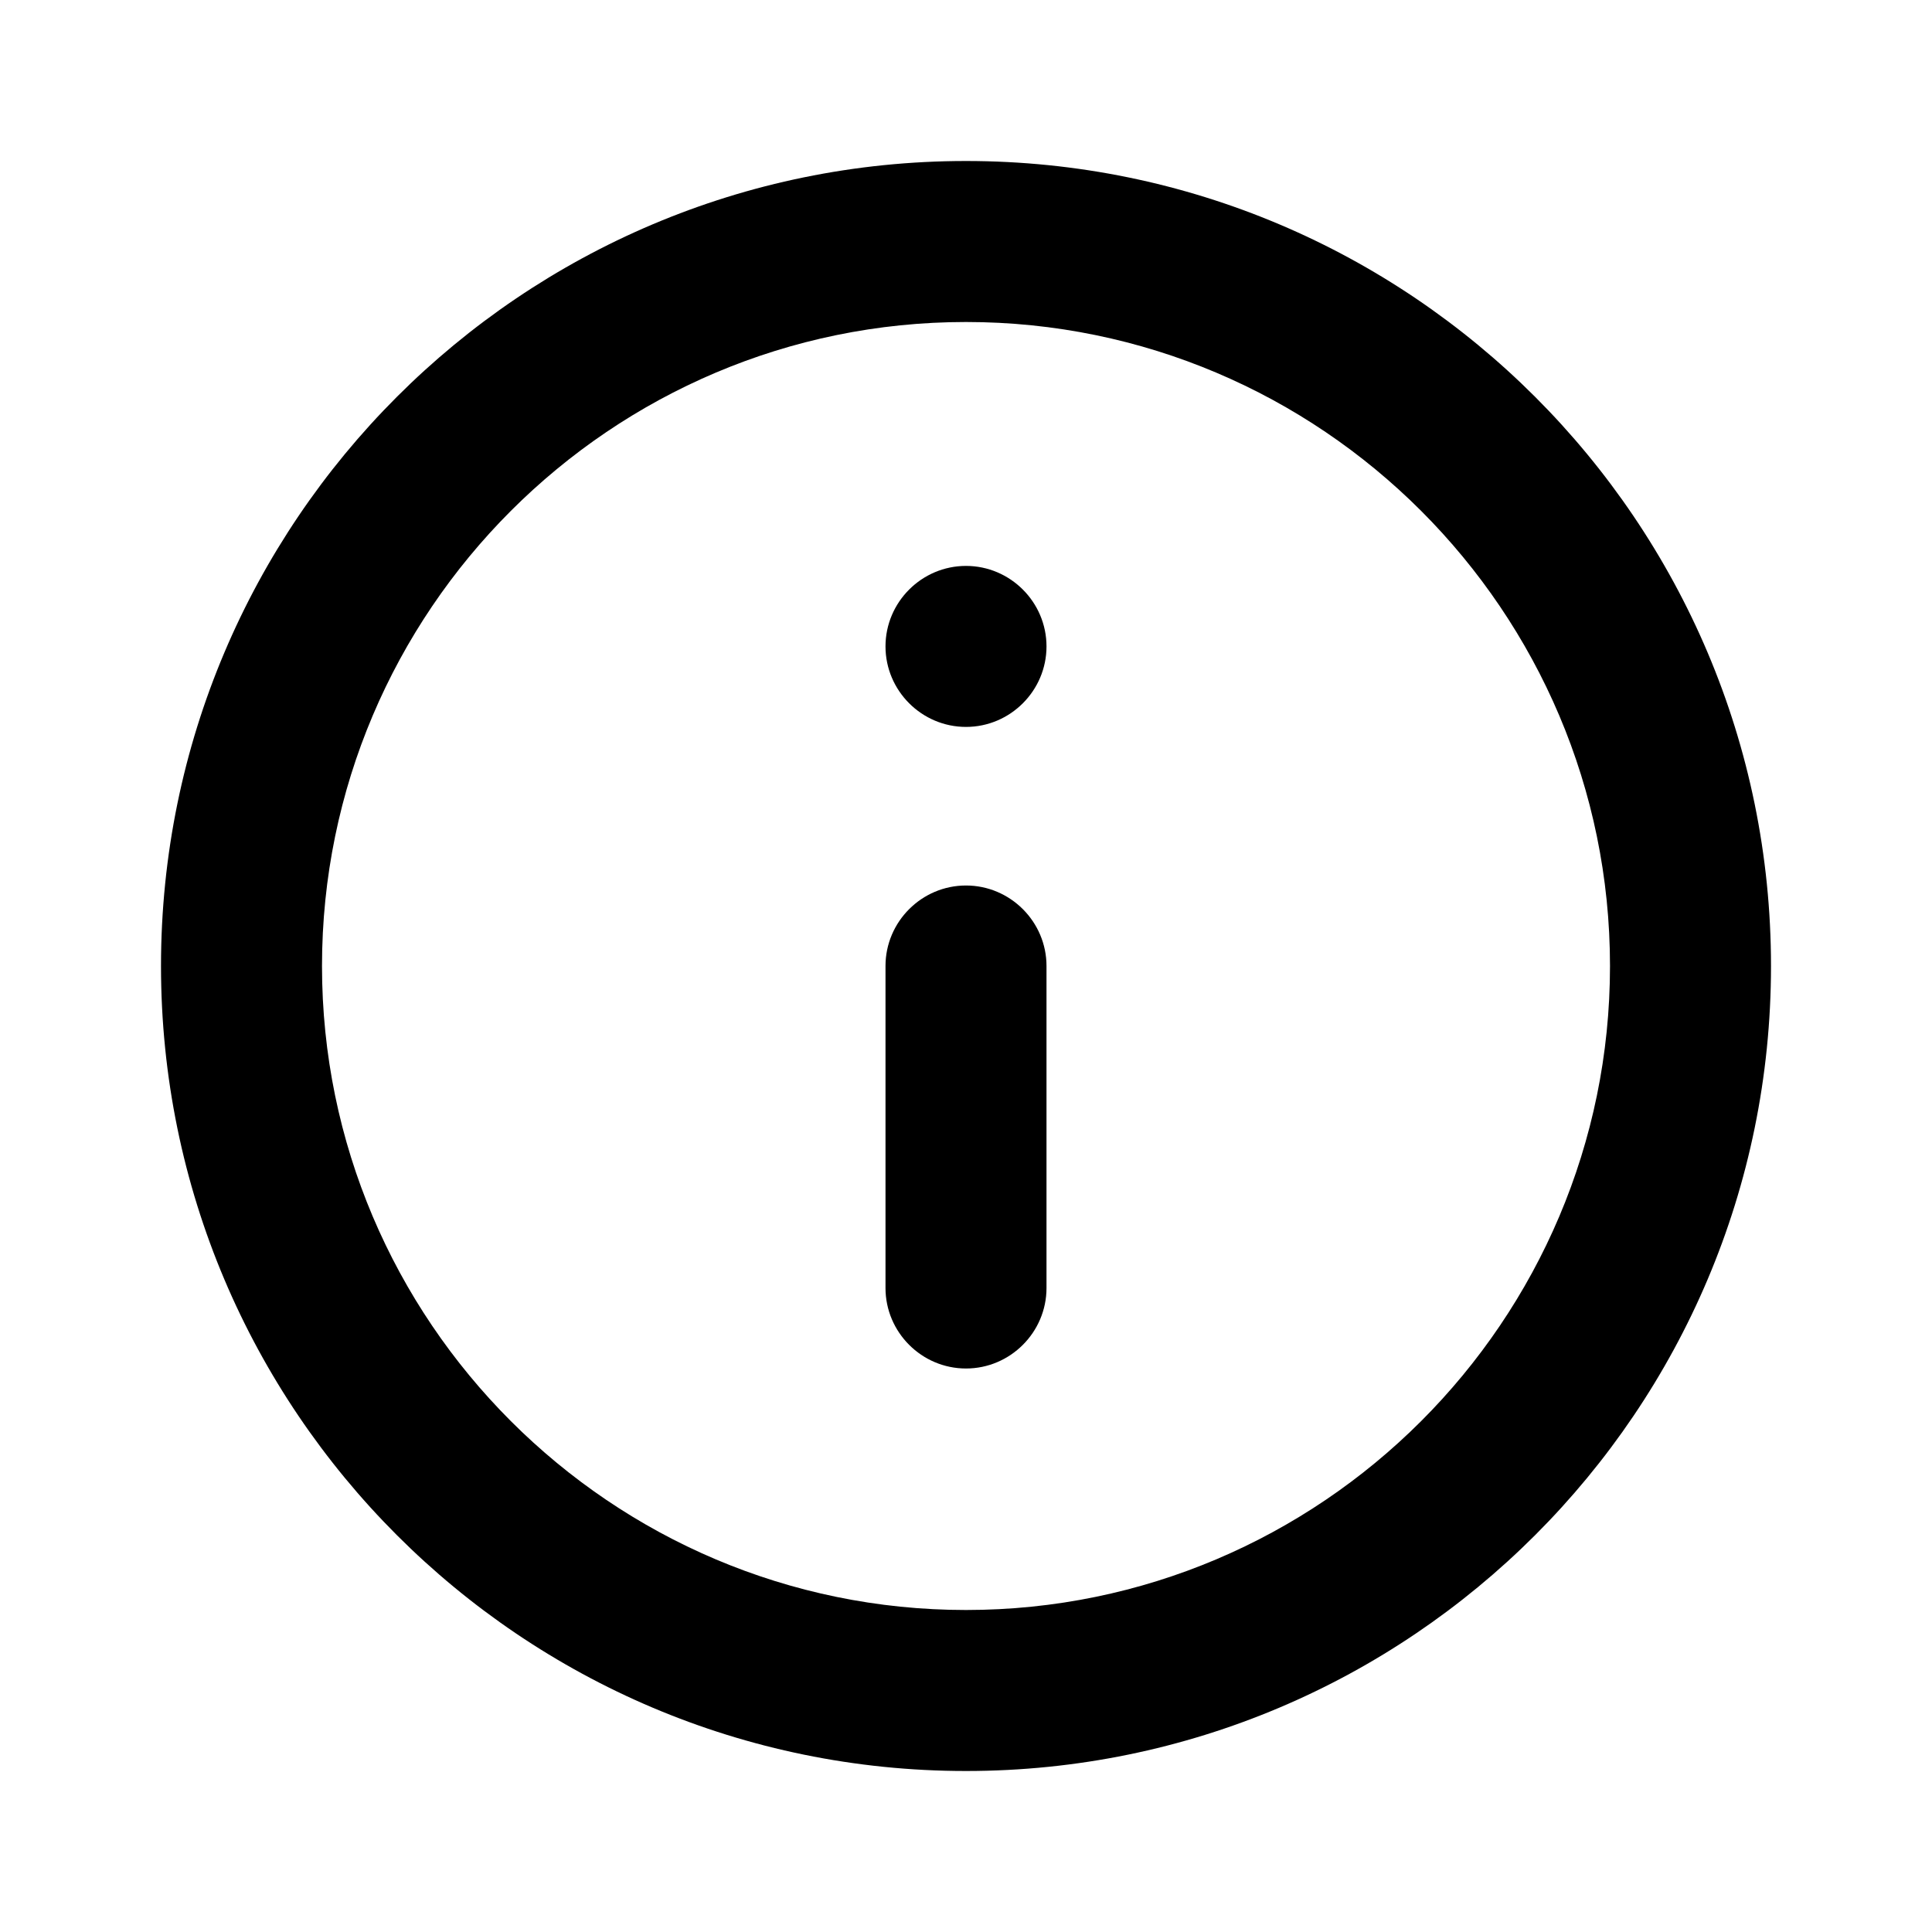 <svg xmlns="http://www.w3.org/2000/svg" width="24" height="24" fill="currentColor" class="mi-outline mi-info-outlined" viewBox="0 0 24 24">
  <path d="M12 9.03c.55 0 1-.45 1-1s-.45-1-1-1-1 .45-1 1 .45 1 1 1M12 22c5.52 0 10-4.48 10-10S17.52 2 12 2 2 6.48 2 12s4.48 10 10 10m0-18c4.41 0 8 3.59 8 8s-3.59 8-8 8-8-3.59-8-8 3.59-8 8-8m0 13c.55 0 1-.45 1-1v-4c0-.55-.45-1-1-1s-1 .45-1 1v4c0 .55.45 1 1 1"/>
</svg>